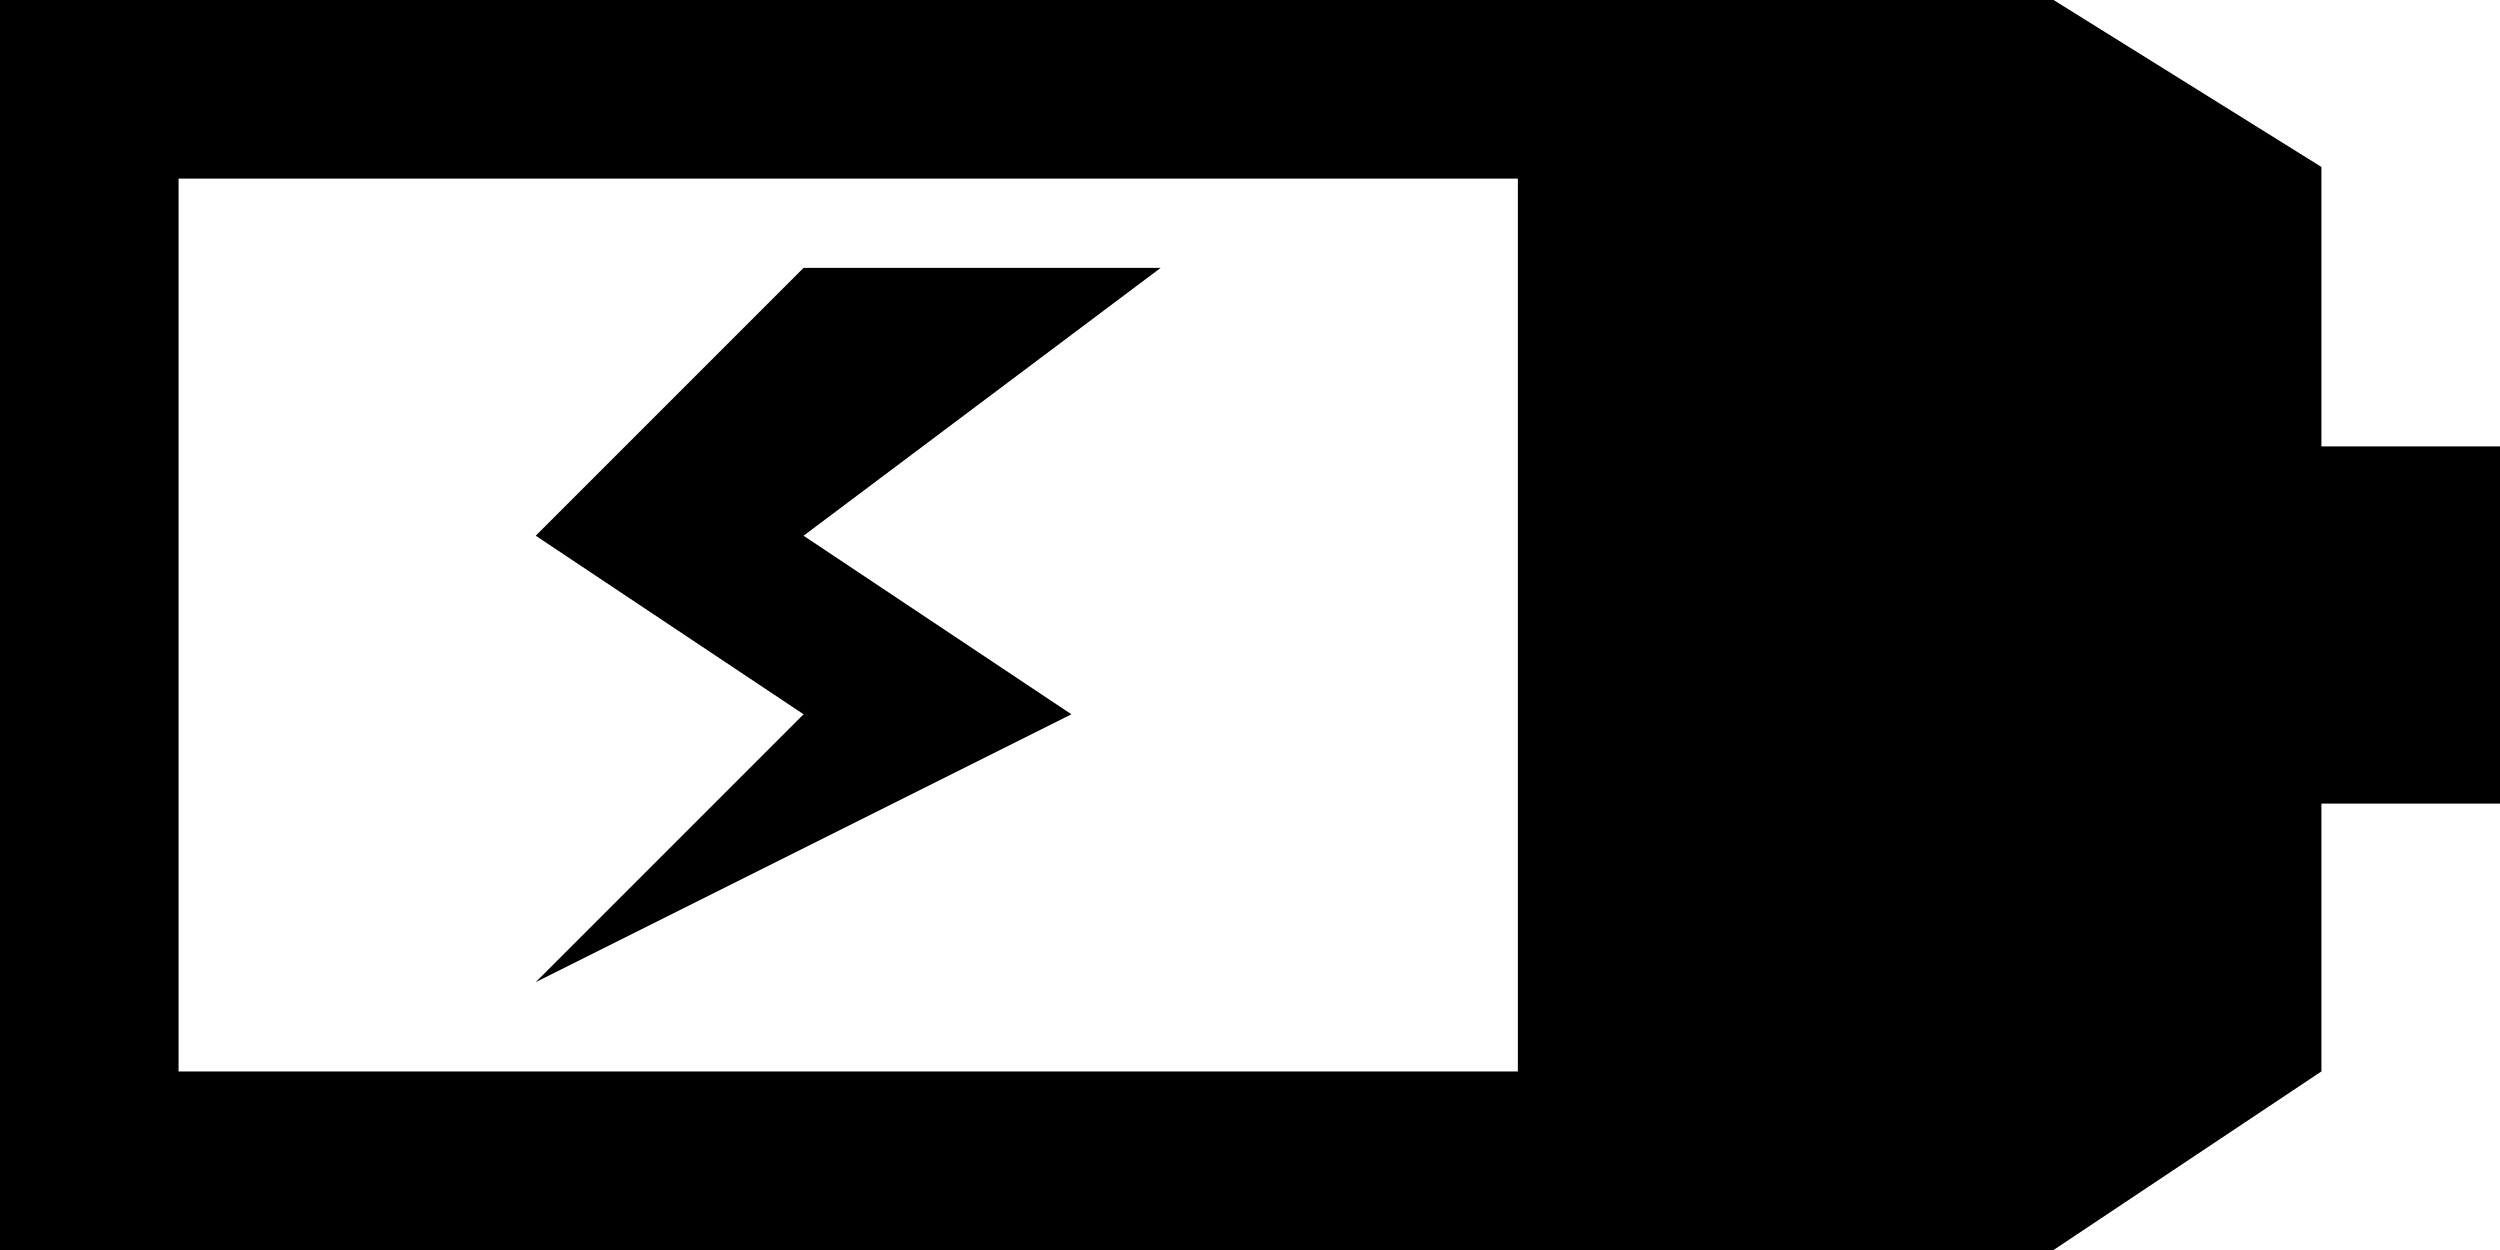 <?xml version="1.0" encoding="utf-8"?>
<!-- Generator: Adobe Illustrator 17.0.0, SVG Export Plug-In . SVG Version: 6.00 Build 0)  -->
<!DOCTYPE svg PUBLIC "-//W3C//DTD SVG 1.1//EN" "http://www.w3.org/Graphics/SVG/1.1/DTD/svg11.dtd">
<svg version="1.1" id="Icons" xmlns="http://www.w3.org/2000/svg" xmlns:xlink="http://www.w3.org/1999/xlink" x="0px" y="0px"
	 width="520.87px" height="260.435px" viewBox="0 0 520.87 260.435" enable-background="new 0 0 520.87 260.435"
	 xml:space="preserve">
<path id="Icons_1_" d="M223.23,148.821l-55.807-37.205l74.41-55.808h-74.41l-55.807,55.808l55.807,37.205l-55.807,55.807
	L223.23,148.821z M483.665,93.013V34.787L427.858,0H0v260.435h427.858l55.807-37.205v-55.807h37.205v-74.41H483.665z
	 M316.243,223.231H37.205V37.205h279.038V223.231z"/>
</svg>
